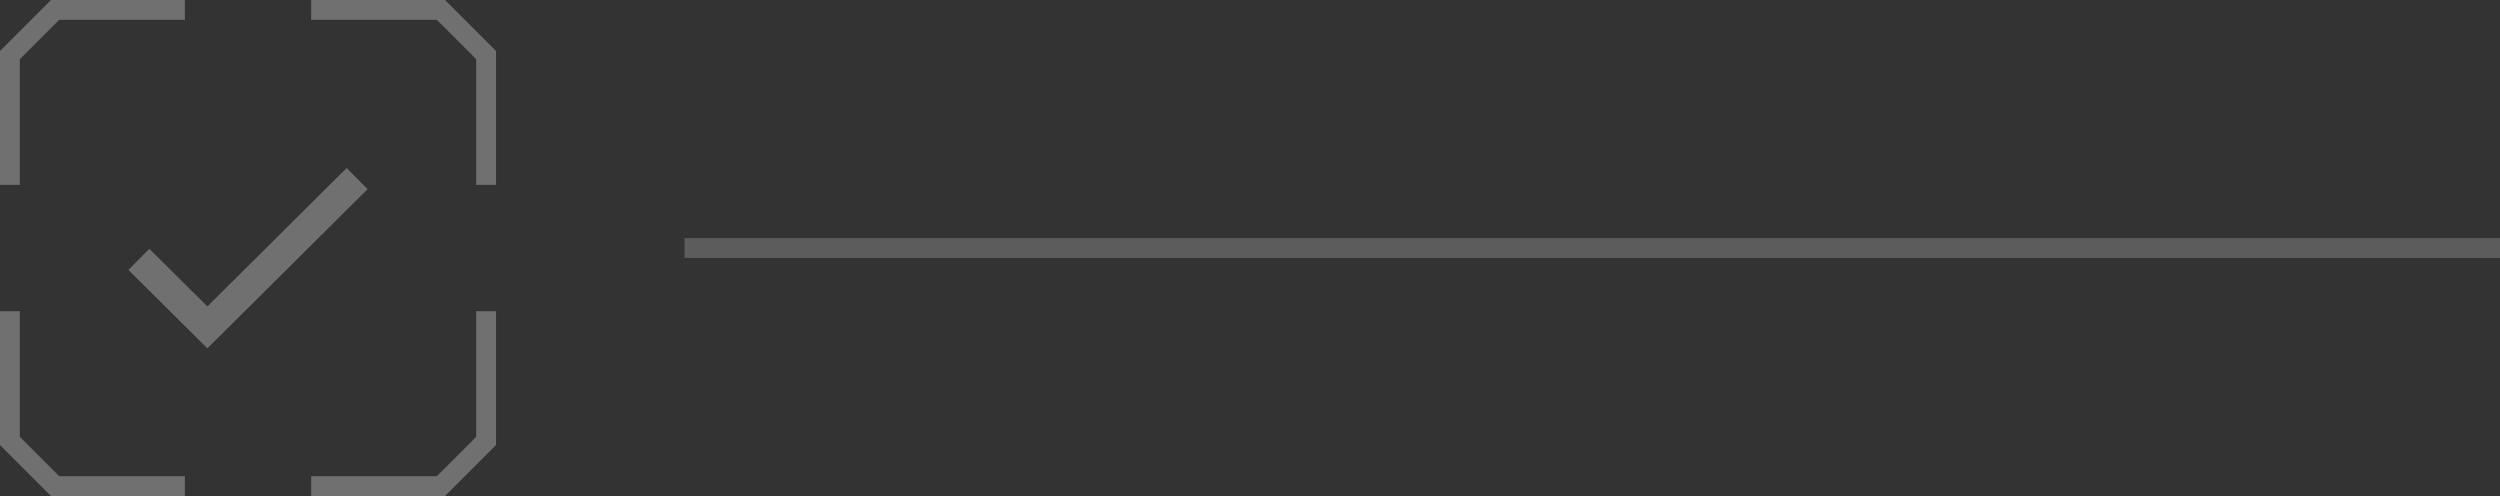 <svg width="252" height="50" viewBox="0 0 252 50" fill="none" xmlns="http://www.w3.org/2000/svg">
<rect x="0" y="0" width="252" height="50" fill="#333333" stroke="none"/>
<g opacity="0.3">
<path d="M18.633 1H5.555L1 5.555V18.633M49 18.633V5.555L44.445 1H31.367M31.367 49H44.445L49 44.445V31.367M1 31.367V44.445L5.555 49H18.633" stroke="white" stroke-width="2" stroke-miterlimit="10"/>
<path d="M14 26.143L20.902 33L36 18" stroke="white" stroke-width="3"/>
</g>
<line opacity="0.2" x1="69" y1="25" x2="252" y2="25" stroke="white" stroke-width="2"/>
</svg>
